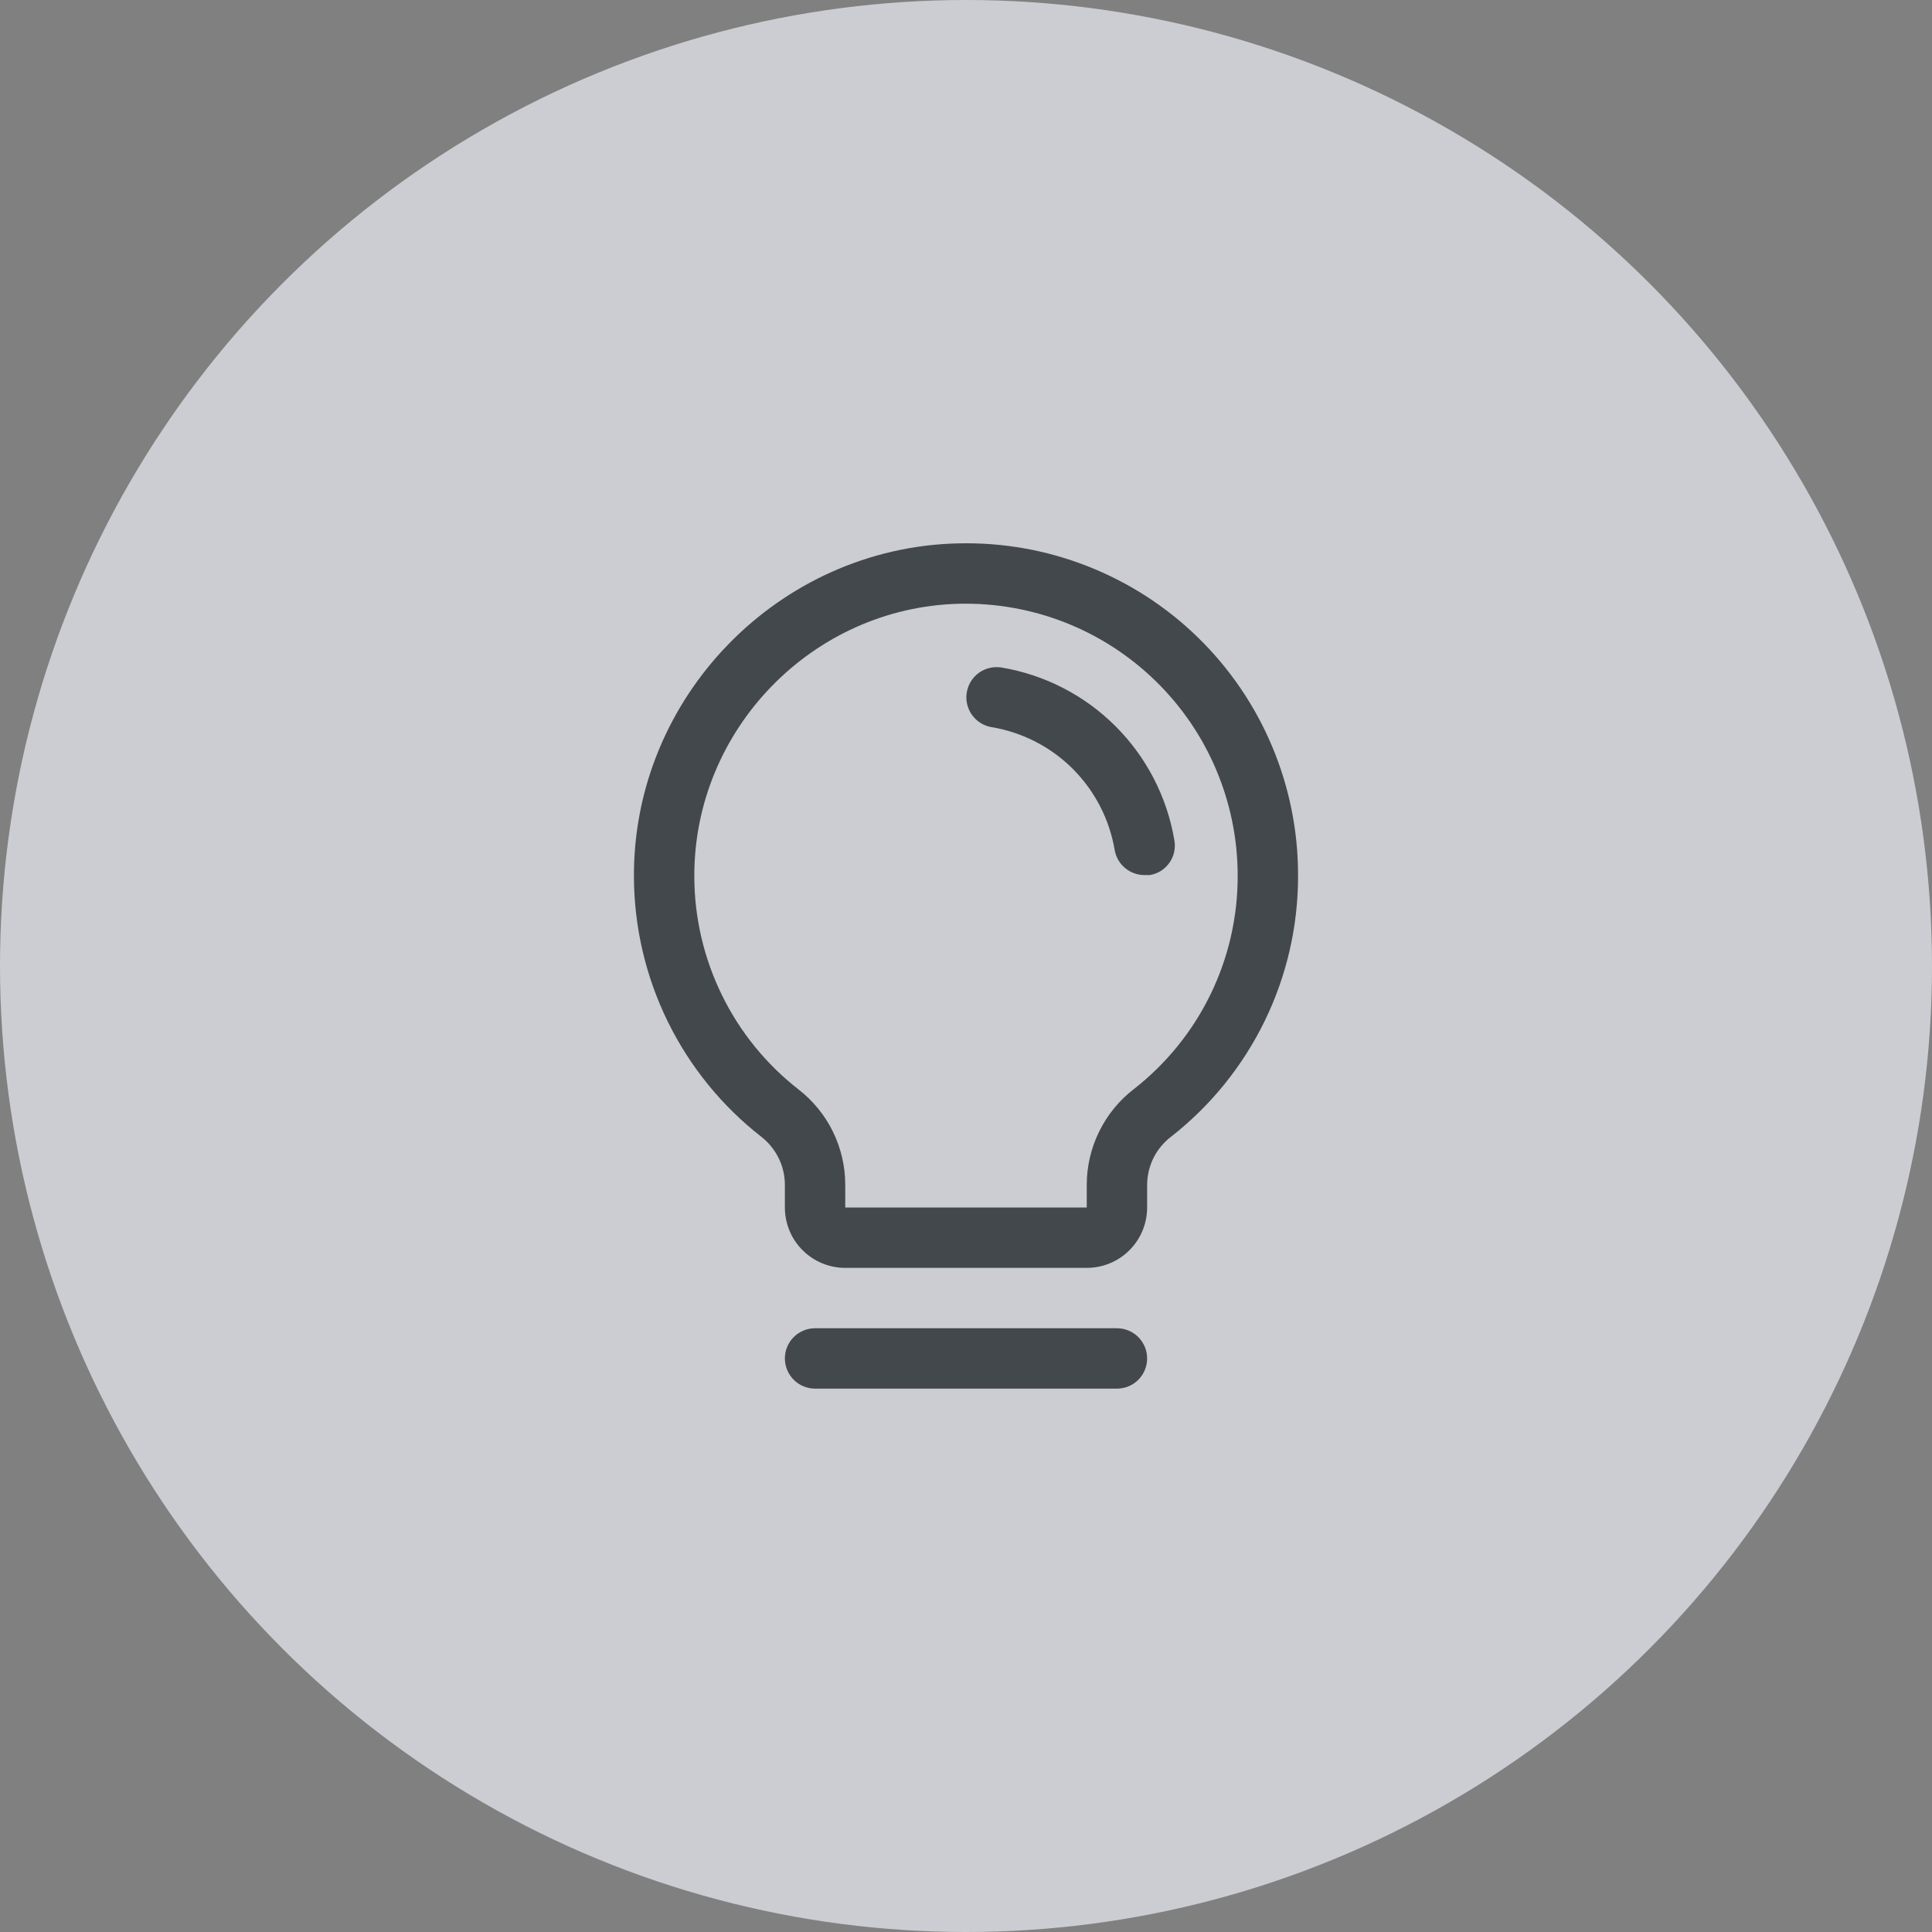<svg width="32" height="32" viewBox="0 0 32 32" fill="none" xmlns="http://www.w3.org/2000/svg">
<rect x="0" y="0" width="32" height="32" fill="#808080" stroke="none"/>
<circle opacity="0.7" cx="16" cy="16" r="16" fill="#EBEEF5"/>
<path d="M19 22.5C19 22.633 18.947 22.76 18.854 22.854C18.76 22.947 18.633 23 18.5 23H13.5C13.367 23 13.24 22.947 13.147 22.854C13.053 22.76 13 22.633 13 22.5C13 22.367 13.053 22.24 13.147 22.146C13.24 22.053 13.367 22 13.5 22H18.5C18.633 22 18.76 22.053 18.854 22.146C18.947 22.24 19 22.367 19 22.5ZM21.5 14.5C21.502 15.333 21.314 16.156 20.95 16.905C20.586 17.654 20.056 18.311 19.4 18.825C19.276 18.919 19.176 19.039 19.106 19.178C19.037 19.317 19.001 19.47 19 19.625V20C19 20.265 18.895 20.52 18.707 20.707C18.52 20.895 18.265 21 18 21H14C13.735 21 13.48 20.895 13.293 20.707C13.105 20.52 13 20.265 13 20V19.625C13 19.472 12.965 19.321 12.898 19.184C12.83 19.046 12.733 18.926 12.613 18.831C11.958 18.321 11.428 17.669 11.062 16.924C10.696 16.179 10.504 15.361 10.5 14.531C10.481 11.55 12.894 9.069 15.869 9C16.602 8.982 17.332 9.11 18.015 9.379C18.698 9.647 19.32 10.049 19.845 10.562C20.37 11.075 20.787 11.687 21.071 12.364C21.355 13.04 21.501 13.766 21.5 14.5ZM20.5 14.5C20.499 13.9 20.379 13.307 20.146 12.754C19.913 12.201 19.572 11.701 19.143 11.282C18.714 10.863 18.206 10.533 17.648 10.313C17.09 10.093 16.494 9.987 15.894 10C13.456 10.056 11.488 12.088 11.5 14.525C11.502 15.204 11.659 15.873 11.958 16.483C12.256 17.093 12.69 17.626 13.225 18.044C13.466 18.231 13.662 18.47 13.796 18.744C13.93 19.019 14 19.32 14 19.625V20H18V19.625C18 19.318 18.071 19.016 18.206 18.741C18.342 18.465 18.538 18.225 18.781 18.038C19.319 17.618 19.753 17.081 20.051 16.468C20.349 15.855 20.502 15.182 20.5 14.5ZM19.45 13.912C19.329 13.198 18.988 12.539 18.475 12.027C17.962 11.515 17.302 11.176 16.588 11.056C16.523 11.046 16.456 11.048 16.392 11.063C16.328 11.078 16.268 11.105 16.215 11.143C16.161 11.182 16.116 11.23 16.081 11.286C16.047 11.342 16.023 11.404 16.013 11.469C16.002 11.534 16.004 11.6 16.019 11.664C16.034 11.728 16.061 11.788 16.1 11.842C16.138 11.895 16.186 11.94 16.242 11.975C16.298 12.01 16.36 12.033 16.425 12.044C16.935 12.129 17.405 12.371 17.77 12.736C18.135 13.102 18.377 13.572 18.463 14.081C18.483 14.197 18.544 14.302 18.634 14.377C18.725 14.453 18.839 14.494 18.956 14.494H19.044C19.109 14.483 19.172 14.46 19.228 14.425C19.284 14.389 19.332 14.343 19.37 14.289C19.408 14.235 19.435 14.174 19.448 14.109C19.462 14.044 19.463 13.977 19.45 13.912Z" fill="#43484D"/>
</svg>
